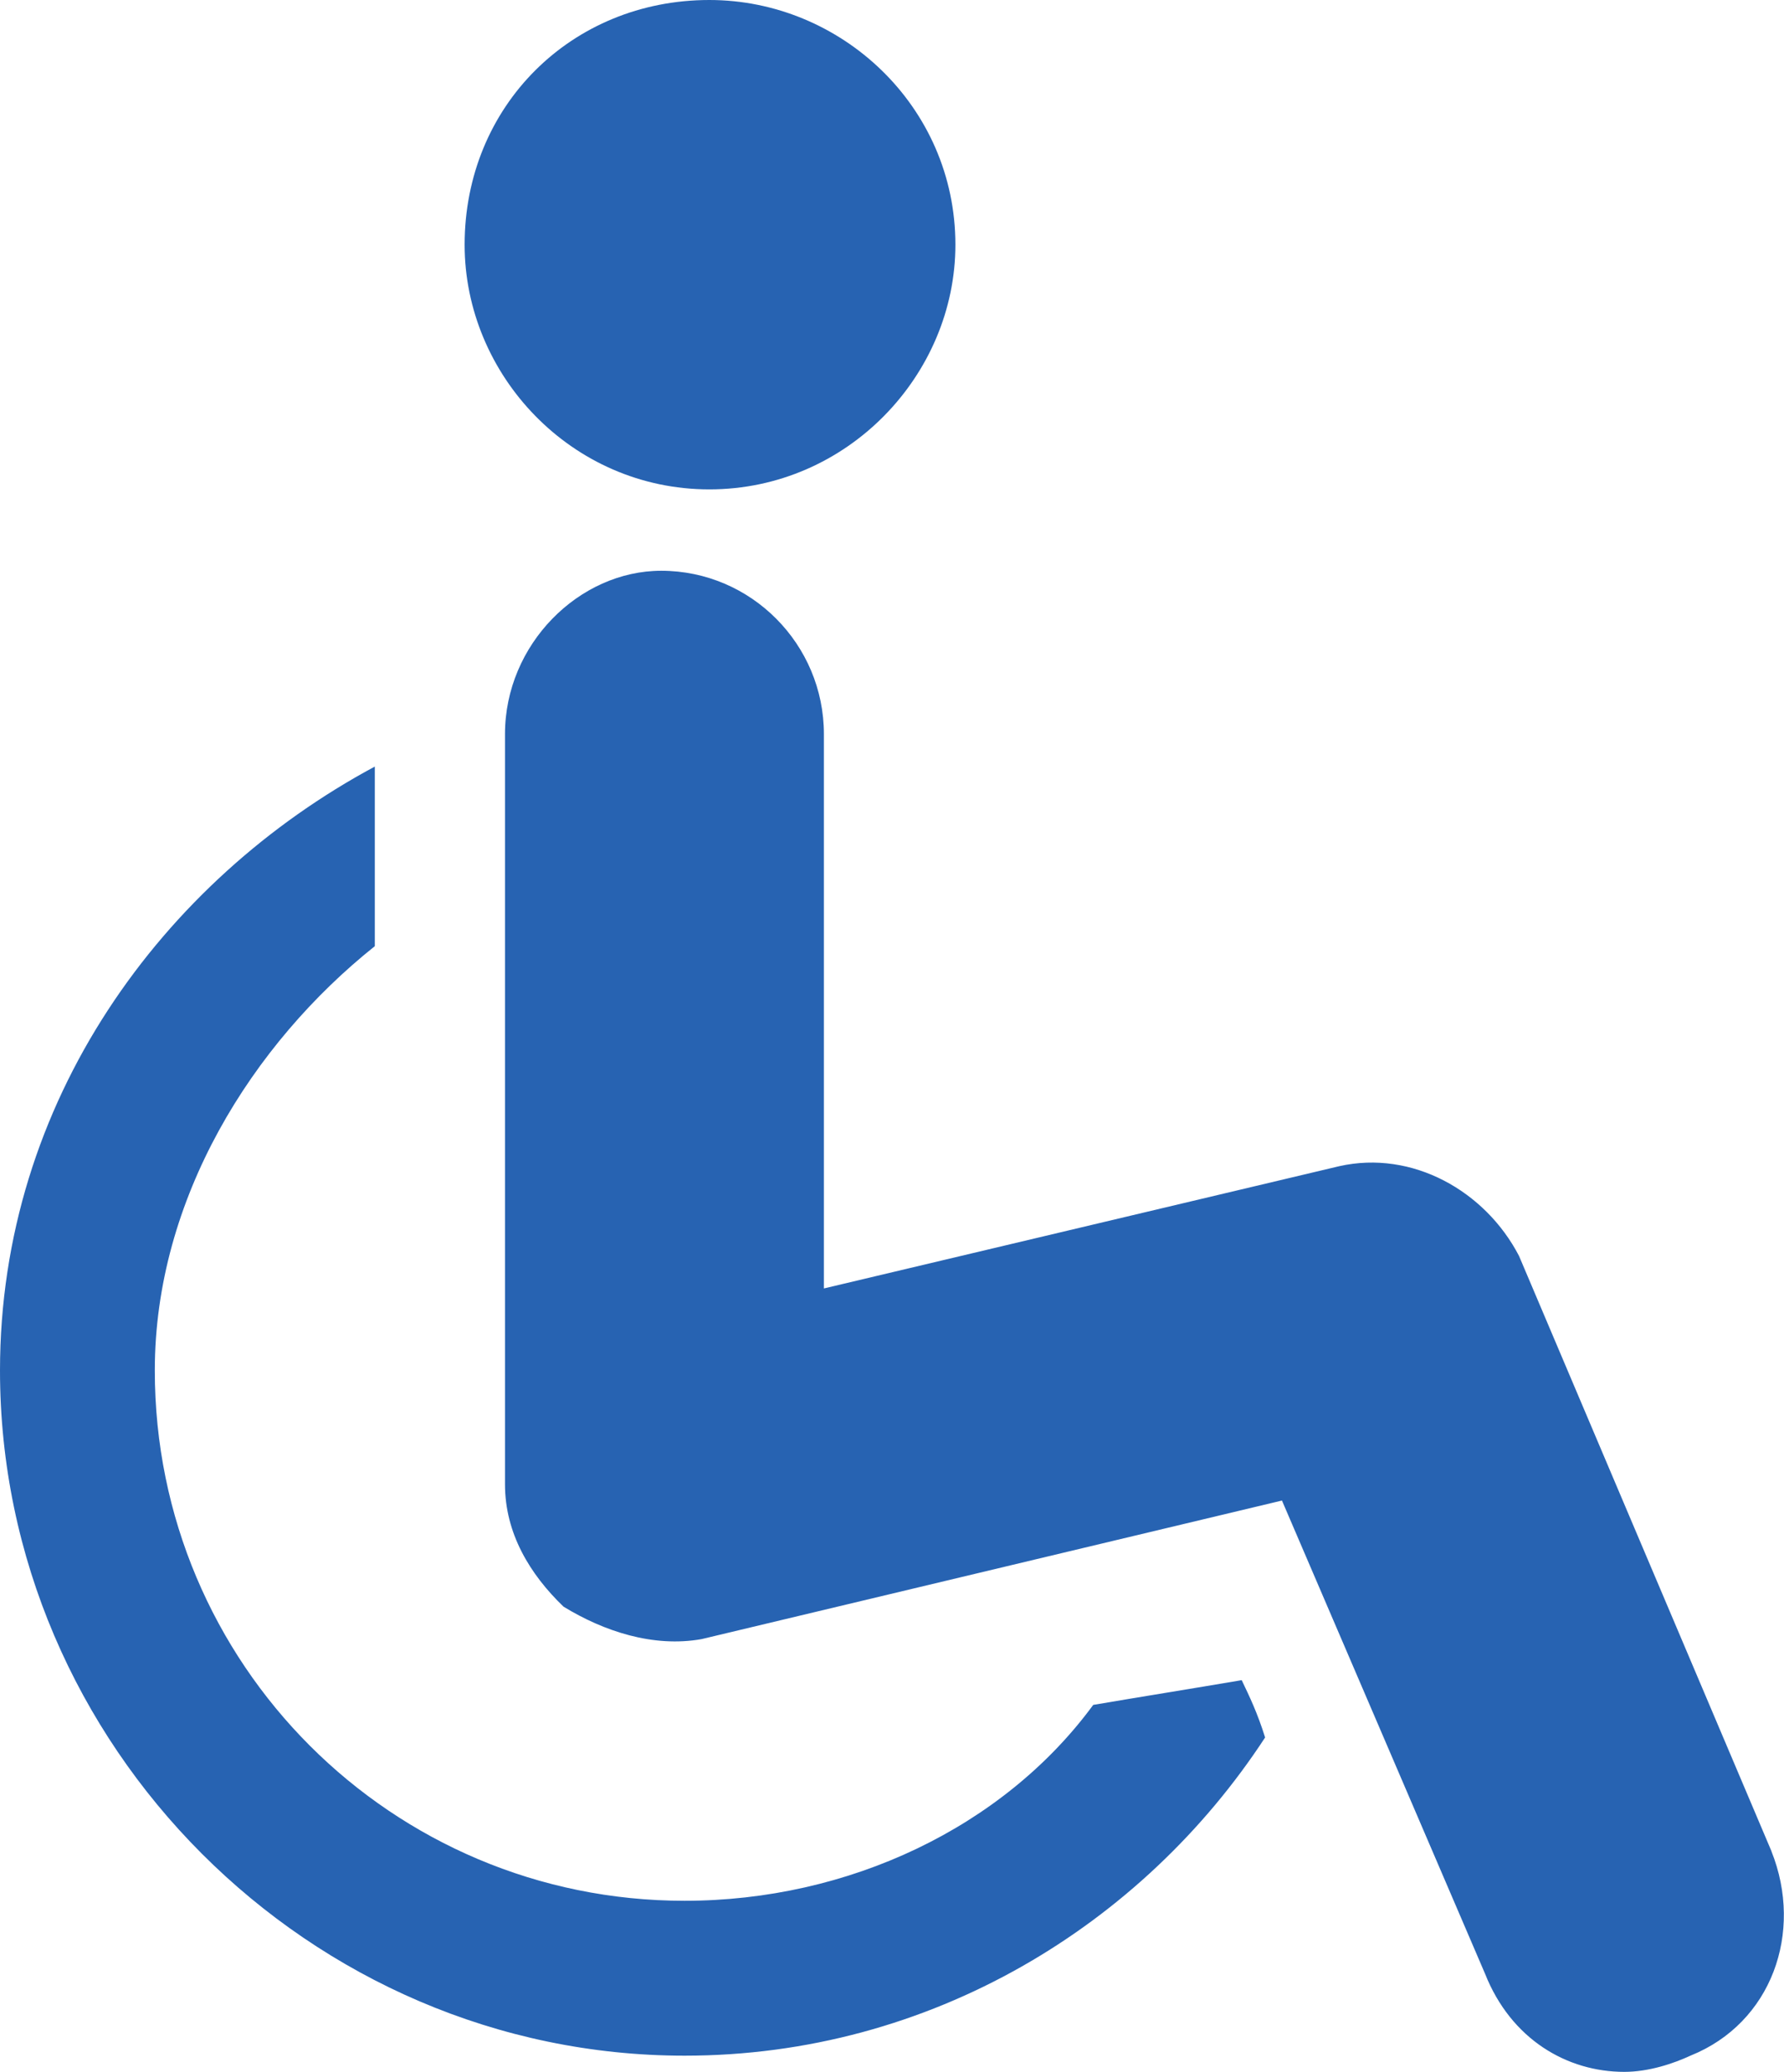 <?xml version="1.0" encoding="UTF-8"?>
<svg id="Layer_1" data-name="Layer 1" xmlns="http://www.w3.org/2000/svg" viewBox="0 0 163.07 189.41">
  <defs>
    <style>
      .cls-1 {
        fill: #2763b2;
      }
    </style>
  </defs>
  <path class="cls-1" d="m99.94,155.86c4.52-.77,9.04-1.49,13.56-2.26.71,1.49,1.43,2.97,2.14,5.24-11.19,17.13-30.58,29.09-53.06,29.09C28.32,187.93,0,159.55,0,125.29c0-24.63,14.87-44.8,34.26-55.21v16.42c-11.18,8.92-20.11,23.08-20.11,38.79,0,26.83,21.65,48.48,48.42,48.48,14.99,0,29.15-6.72,37.36-17.91h0Zm-12.61-133.49h0c0-12.67-10.47-22.37-22.49-22.37-12.61,0-22.37,9.7-22.37,22.37,0,11.9,9.76,22.37,22.37,22.37s22.49-10.47,22.49-22.37h0Zm74.6,146.88h0l-23.08-54.43c-3.09-5.95-9.76-9.7-16.42-8.21l-47.12,11.18v-50.68c0-8.21-6.66-14.93-14.87-14.93-7.5,0-14.28,6.72-14.28,14.93v68.59c0,4.46,2.26,8.21,5.35,11.18,3.69,2.26,8.21,3.75,12.61,2.97l53.06-12.67,18.56,43.25c2.38,6.01,7.5,8.98,12.73,8.98,2.26,0,4.52-.77,6.07-1.49,7.38-2.97,10.35-11.24,7.38-18.68h0Z"/>
</svg>